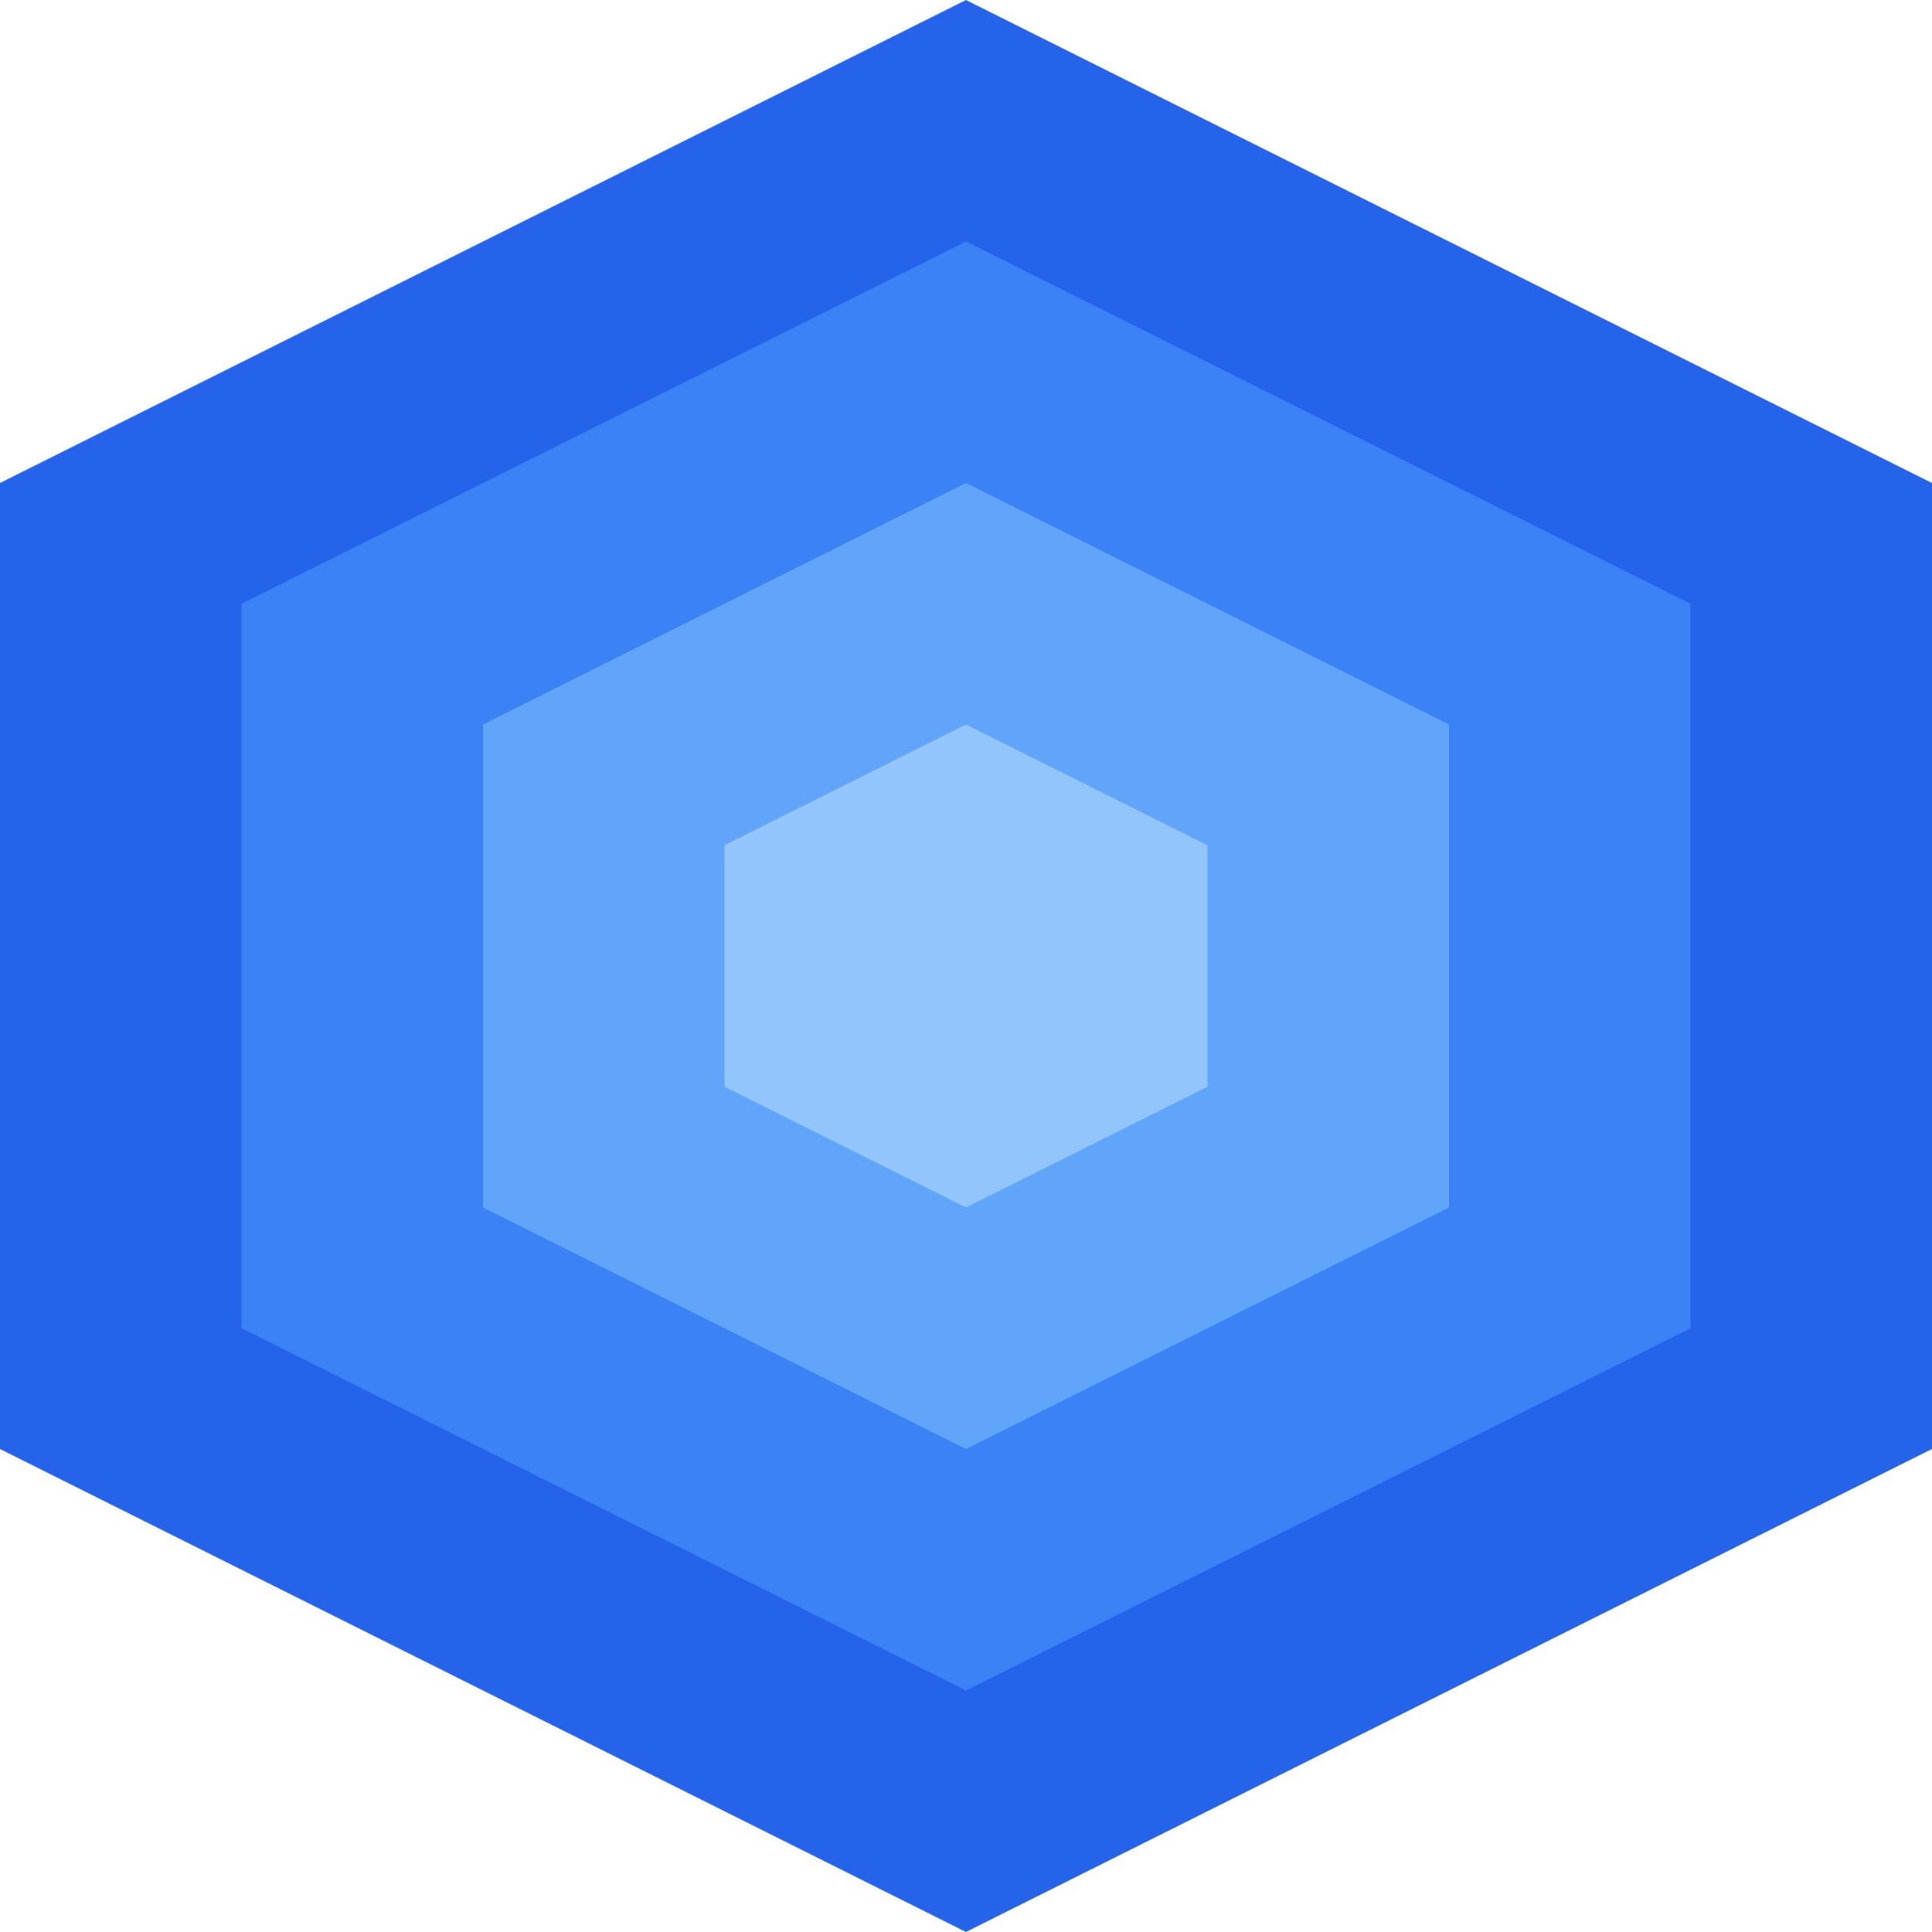 <svg xmlns='http://www.w3.org/2000/svg' width='512' height='512' viewBox='0 0 512 512' fill='none'><path d='M256 0L512 128V384L256 512L0 384V128L256 0Z' fill='#2563eb'/><path d='M256 64L448 160V352L256 448L64 352V160L256 64Z' fill='#3b82f6'/><path d='M256 128L384 192V320L256 384L128 320V192L256 128Z' fill='#60a5fa'/><path d='M256 192L320 224V288L256 320L192 288V224L256 192Z' fill='#93c5fd'/></svg>

